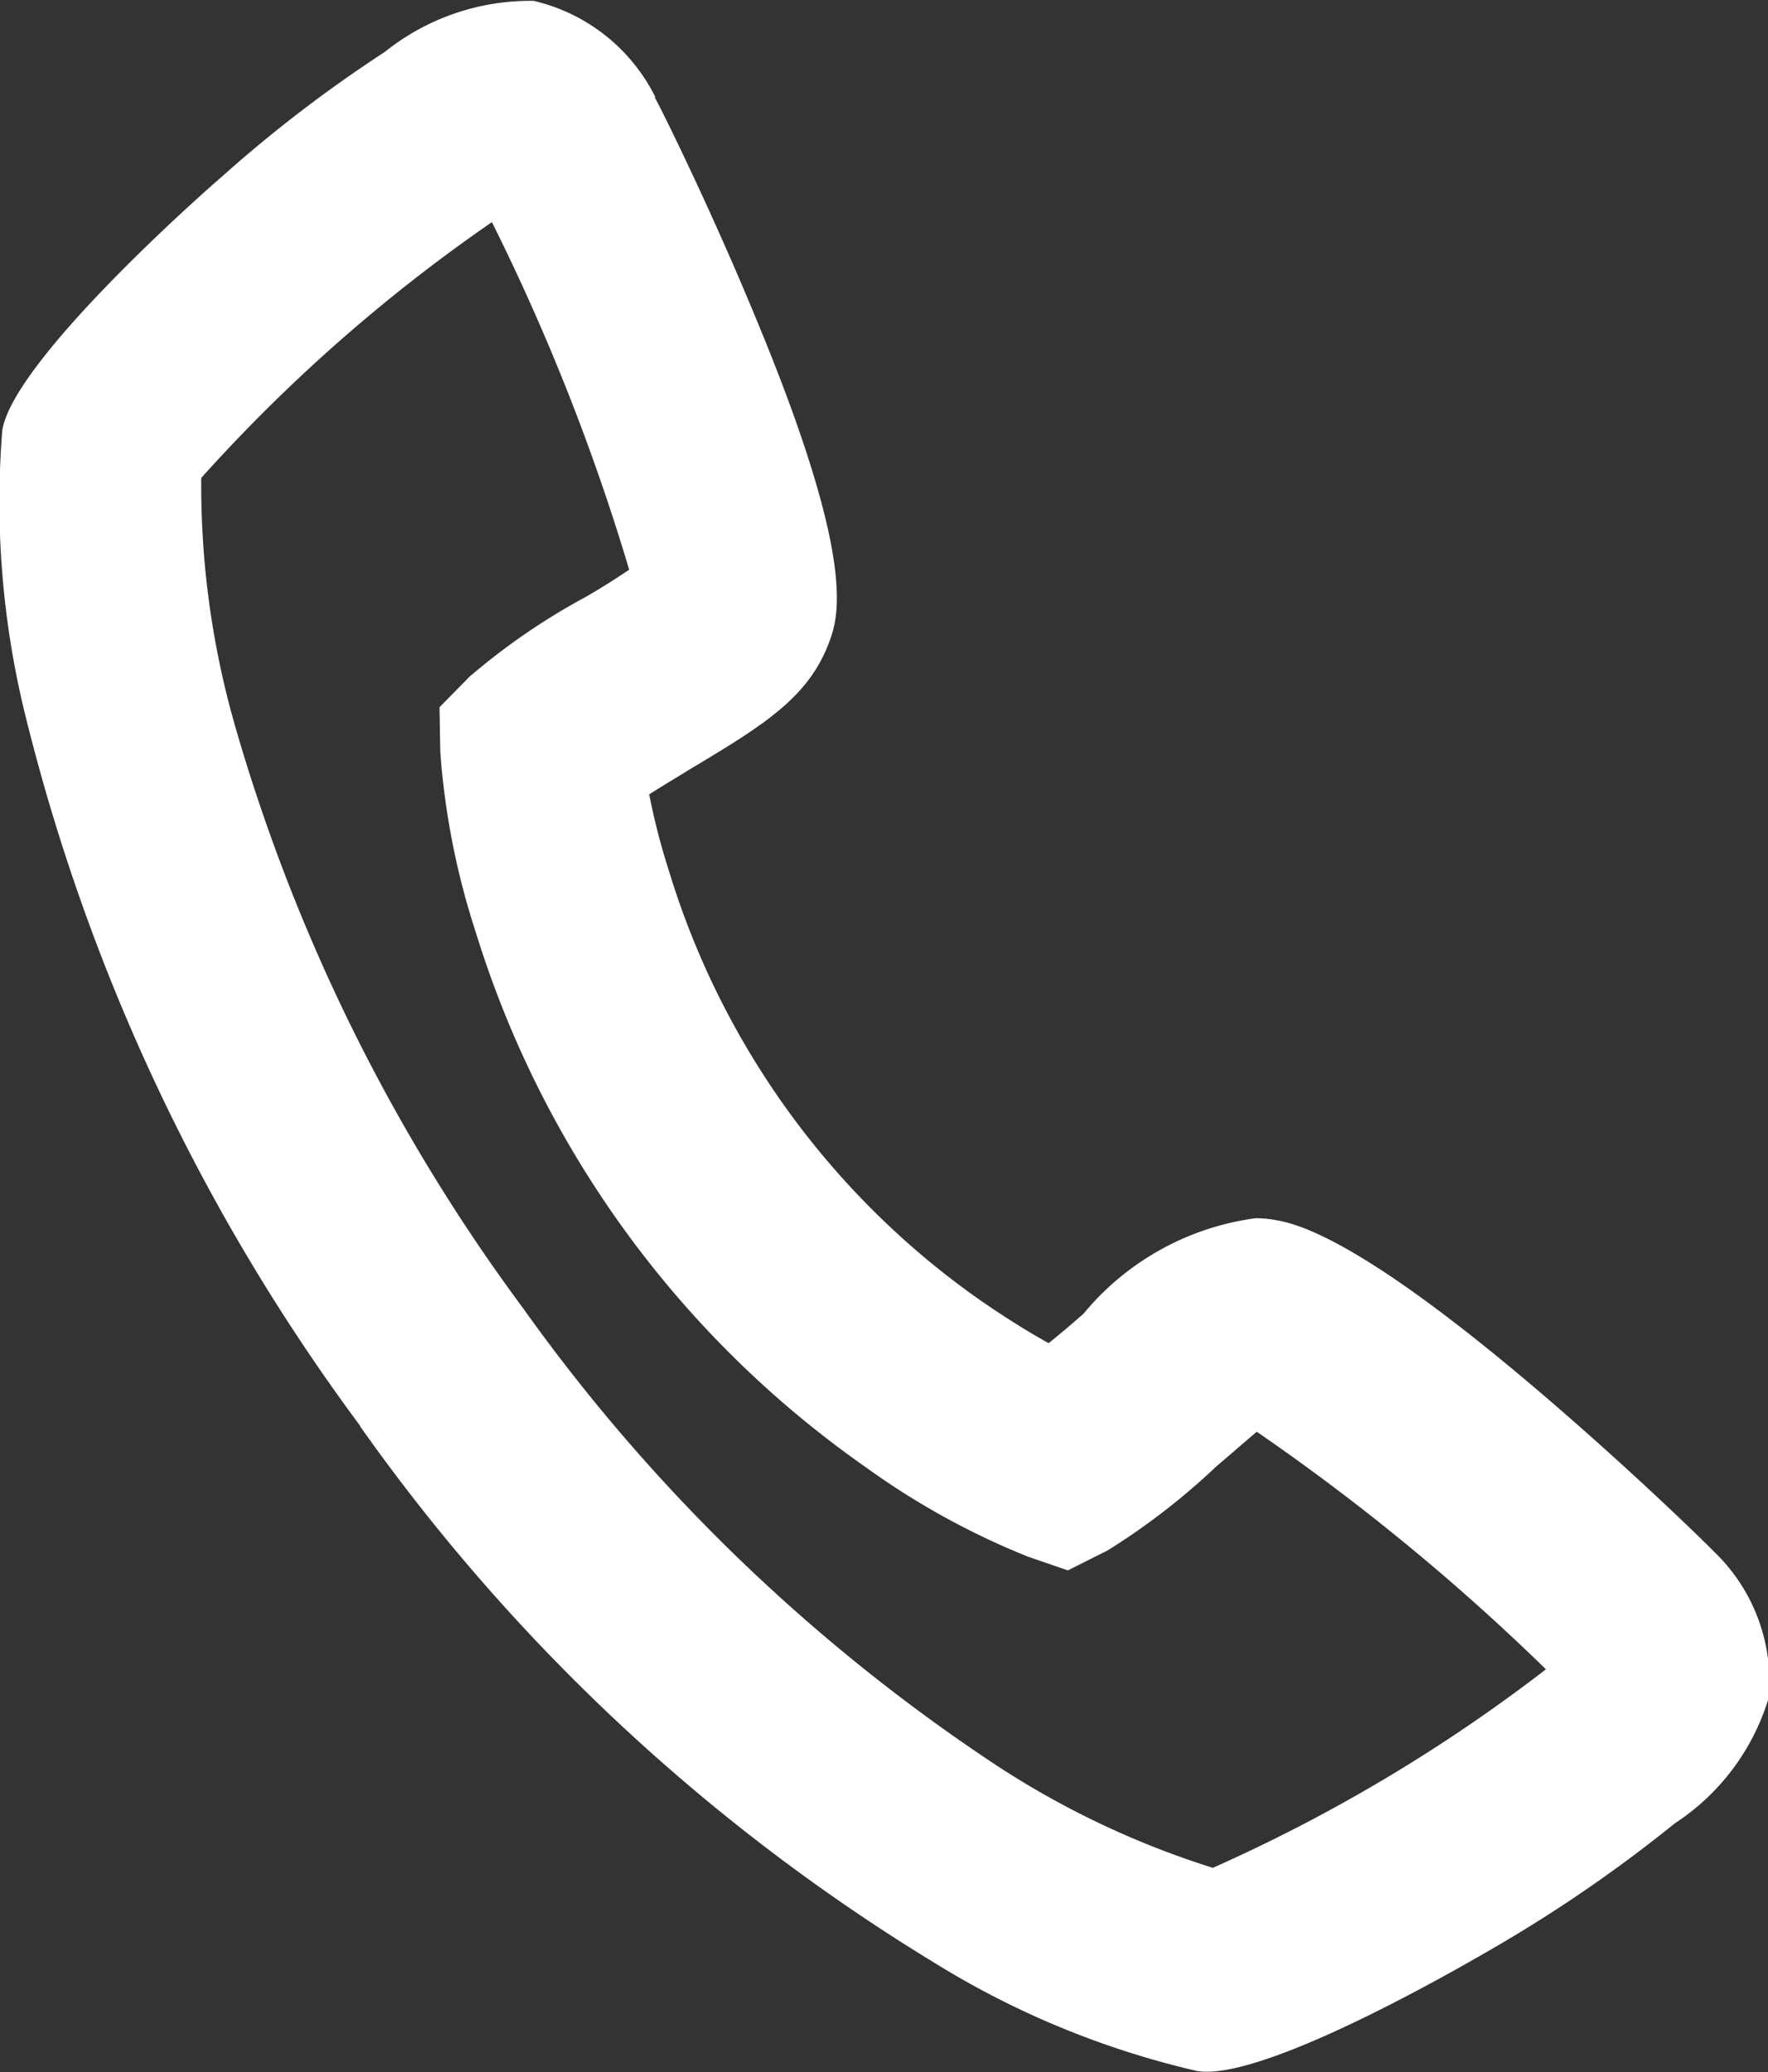 <svg xmlns="http://www.w3.org/2000/svg" width="22.93" height="26.875" viewBox="0 0 22.93 26.875">
  <rect x="0" y="0" width="22.93" height="26.875" fill="#333333" stroke="none"/>
  <defs>
    <style>
      .cls-1 {
        fill: #fff;
        fill-rule: evenodd;
      }
    </style>
  </defs>
  <path id="icon-tel-white" class="cls-1" d="M1303.94,68.8a11.284,11.284,0,0,1-3.43-1.416,25.1,25.1,0,0,1-7.43-6.947V60.43a25.83,25.83,0,0,1-4.34-9.208,11.564,11.564,0,0,1-.3-3.706c0.15-.9,2.56-3.04,2.84-3.28a17.584,17.584,0,0,1,2.12-1.624,3.016,3.016,0,0,1,1.89-.663l0.02,0,0.02,0a2.361,2.361,0,0,1,1.58,1.249h-0.01c0.12,0.217.75,1.5,1.32,2.883,1.17,2.821,1.11,3.7.97,4.112-0.26.78-.86,1.141-1.86,1.739-0.09.058-.3,0.181-0.5,0.309a8.731,8.731,0,0,0,.26,1.006,10.55,10.55,0,0,0,4.04,5.56c0.29,0.2.58,0.385,0.88,0.552,0.2-.16.38-0.32,0.45-0.379a3.494,3.494,0,0,1,2.23-1.241,1.316,1.316,0,0,1,.22.016c0.26,0.041,1.05.166,3.51,2.272,1.11,0.949,2.05,1.862,2.22,2.036h0a2.332,2.332,0,0,1,.71,1.883V63.97l-0.01.018a2.962,2.962,0,0,1-1.21,1.6,18.387,18.387,0,0,1-2.19,1.522C1307.62,67.3,1304.84,68.941,1303.94,68.8Zm-8.75-9.9a23.361,23.361,0,0,0,6.01,5.846,11.289,11.289,0,0,0,2.94,1.418,21.146,21.146,0,0,0,4.32-2.575,28.47,28.47,0,0,0-3.75-3.081c-0.18.151-.4,0.345-0.52,0.445a8.854,8.854,0,0,1-1.4,1.085l-0.02.012-0.51.256-0.53-.182-0.01-.005a9.863,9.863,0,0,1-2.09-1.157,13.228,13.228,0,0,1-5.05-6.934,9.821,9.821,0,0,1-.46-2.34V51.672l-0.01-.561,0.4-.407,0.02-.015a8.533,8.533,0,0,1,1.46-1c0.2-.113.39-0.234,0.58-0.362a28.069,28.069,0,0,0-1.78-4.508,21.336,21.336,0,0,0-3.77,3.318,11.314,11.314,0,0,0,.44,3.221A23.682,23.682,0,0,0,1295.19,58.9Z" transform="translate(-1288.41 -41.938)"/>
</svg>
